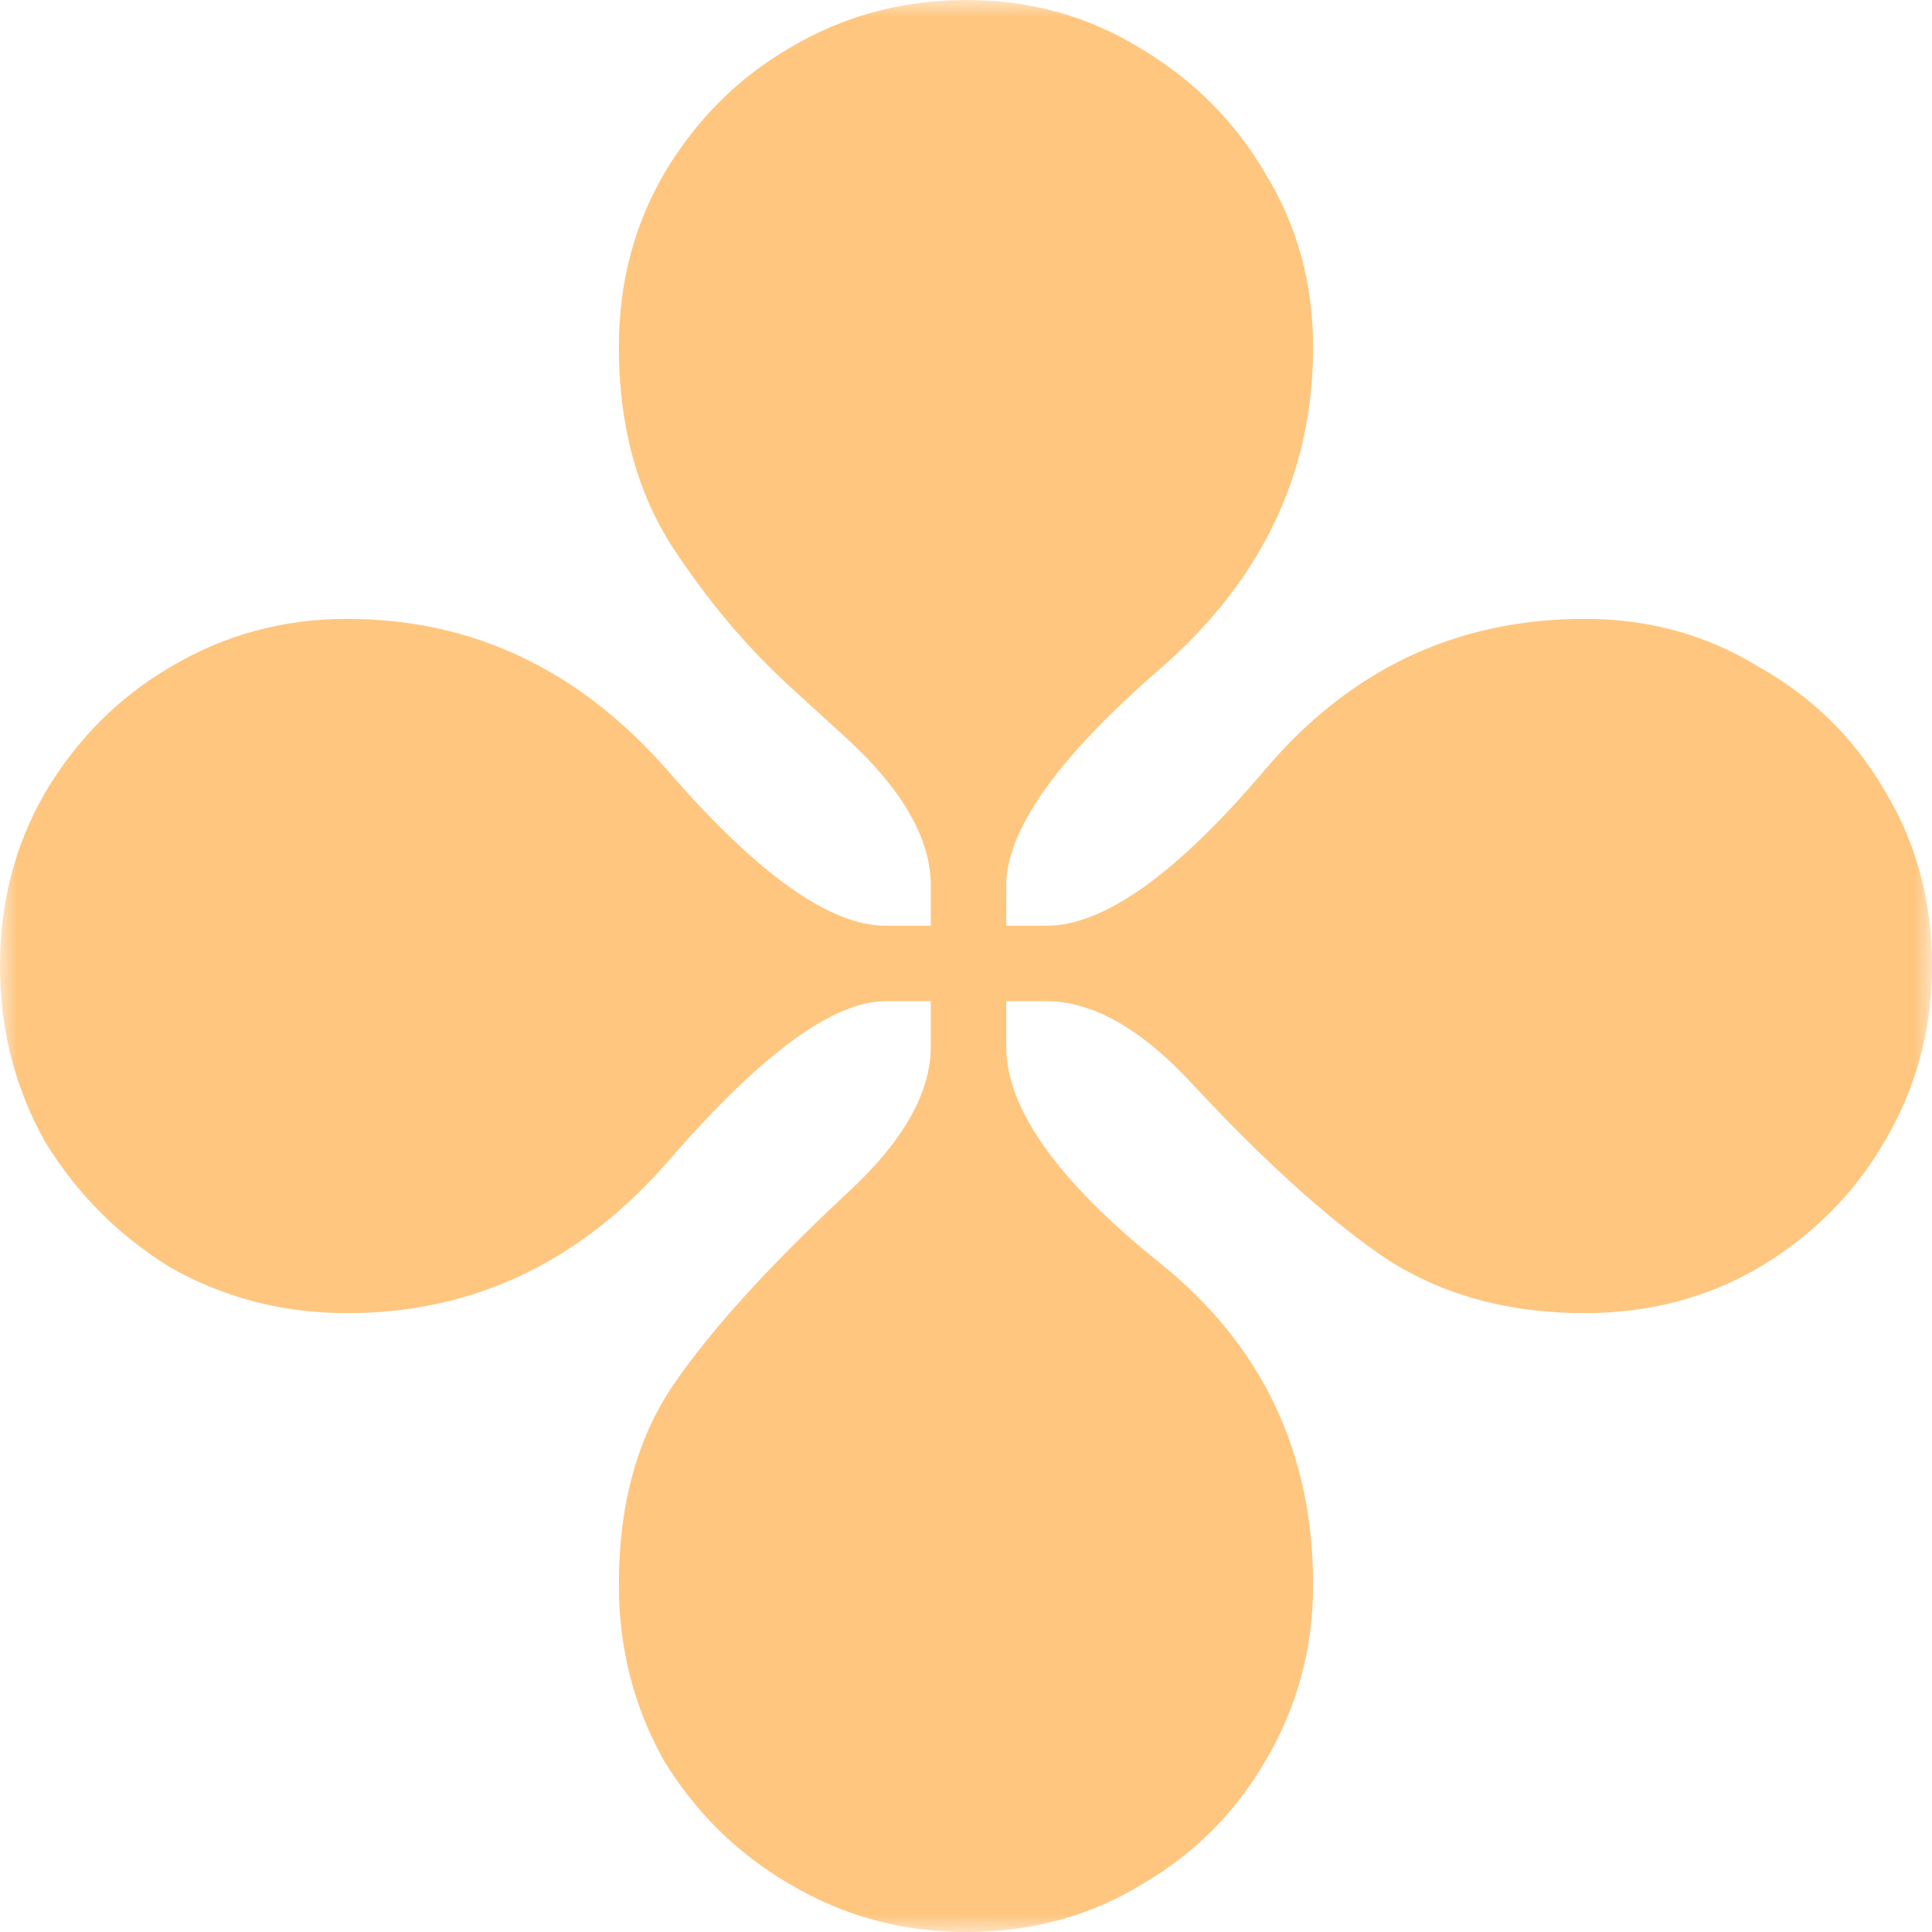 <svg width="56" height="56" viewBox="0 0 56 56" fill="none" xmlns="http://www.w3.org/2000/svg">
<g id="Frame" clip-path="url(#clip0_1554_114)">
<g id="Clip path group">
<mask id="mask0_1554_114" style="mask-type:luminance" maskUnits="userSpaceOnUse" x="0" y="0" width="56" height="56">
<g id="clip0_104_61">
<path id="Vector" d="M56 0H0V56H56V0Z" fill="white"/>
</g>
</mask>
<g mask="url(#mask0_1554_114)">
<g id="Group">
<path id="Vector_2" d="M28 56C26.153 56 24.451 55.538 22.896 54.615C21.389 53.74 20.174 52.549 19.25 51.042C18.375 49.486 17.938 47.785 17.938 45.937C17.938 43.604 18.472 41.66 19.542 40.104C20.611 38.549 22.264 36.726 24.5 34.635C26.153 33.129 26.979 31.694 26.979 30.333V29.021H25.667C24.16 29.021 22.094 30.528 19.469 33.542C16.892 36.556 13.757 38.062 10.062 38.062C8.215 38.062 6.514 37.625 4.958 36.75C3.451 35.826 2.236 34.611 1.312 33.104C0.438 31.549 0 29.847 0 28C0 26.153 0.438 24.476 1.312 22.969C2.236 21.413 3.451 20.198 4.958 19.323C6.514 18.399 8.215 17.938 10.062 17.938C13.708 17.938 16.819 19.42 19.396 22.385C21.972 25.351 24.062 26.833 25.667 26.833H26.979V25.667C26.979 24.305 26.153 22.872 24.5 21.365L22.823 19.833C21.608 18.715 20.49 17.378 19.469 15.823C18.448 14.219 17.938 12.299 17.938 10.062C17.938 8.215 18.375 6.538 19.25 5.031C20.174 3.476 21.389 2.26 22.896 1.385C24.451 0.462 26.153 0 28 0C29.847 0 31.524 0.462 33.031 1.385C34.587 2.309 35.802 3.524 36.677 5.031C37.601 6.538 38.062 8.215 38.062 10.062C38.062 13.708 36.58 16.819 33.615 19.396C30.649 21.972 29.167 24.062 29.167 25.667V26.833H30.333C31.986 26.833 34.076 25.351 36.604 22.385C39.083 19.42 42.194 17.938 45.938 17.938C47.785 17.938 49.462 18.399 50.969 19.323C52.524 20.198 53.74 21.389 54.615 22.896C55.538 24.403 56 26.104 56 28C56 29.847 55.538 31.549 54.615 33.104C53.74 34.611 52.524 35.826 50.969 36.75C49.462 37.625 47.785 38.062 45.938 38.062C43.653 38.062 41.684 37.504 40.031 36.385C38.427 35.267 36.629 33.639 34.635 31.5C33.129 29.847 31.694 29.021 30.333 29.021H29.167V30.333C29.167 32.132 30.649 34.222 33.615 36.604C36.58 38.986 38.062 42.097 38.062 45.937C38.062 47.785 37.601 49.486 36.677 51.042C35.802 52.549 34.611 53.74 33.104 54.615C31.597 55.538 29.896 56 28 56Z" fill="#FFC680"/>
</g>
</g>
</g>
</g>
<defs>
<clipPath id="clip0_1554_114">
<rect width="56" height="56" fill="white"/>
</clipPath>
</defs>
</svg>
